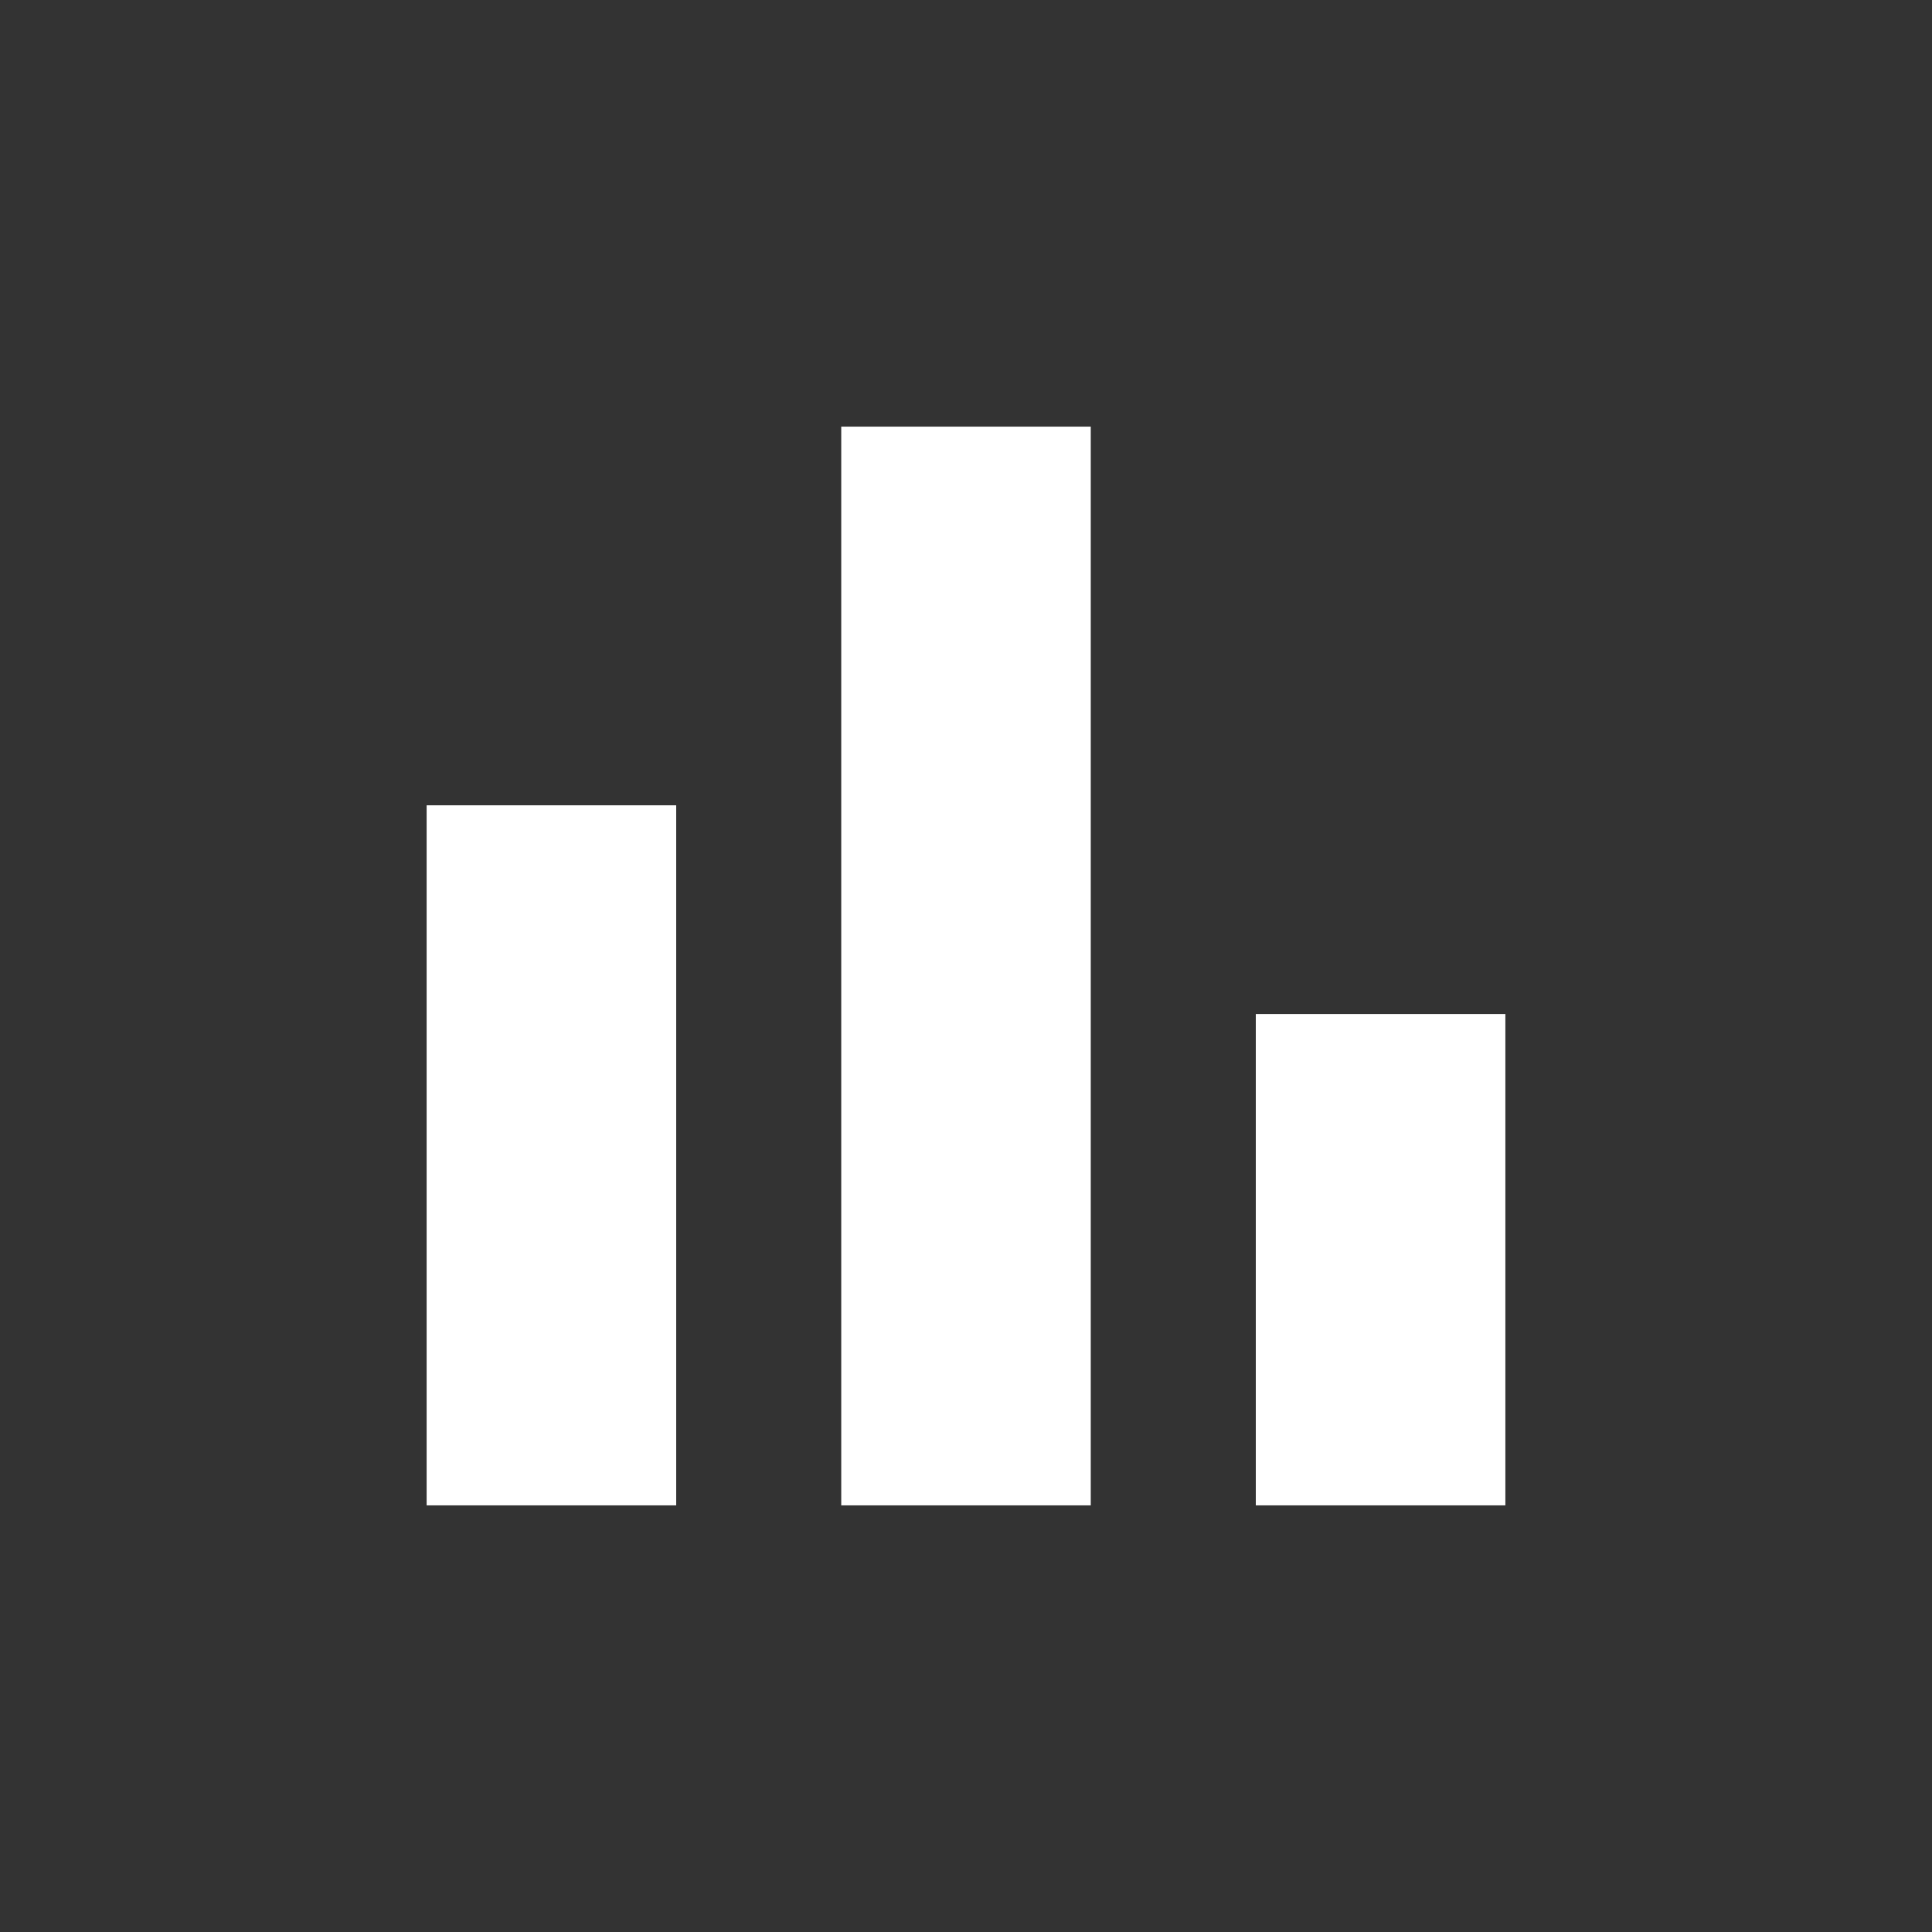 <svg width="40" height="40" viewBox="0 0 40 40" fill="none" xmlns="http://www.w3.org/2000/svg">
<rect x="0" y="0" width="40" height="40" fill="#333333" stroke="none"/>
<mask id="mask0_11804_20624" style="mask-type:alpha" maskUnits="userSpaceOnUse" x="0" y="0" width="40" height="40">
<rect width="40" height="40" fill="white"/>
</mask>
<g mask="url(#mask0_11804_20624)">
<path d="M26 31.167V20.994H31.167V31.167H26ZM17.417 31.167V8.833H22.583V31.167H17.417ZM8.833 31.167V16.673H14V31.167H8.833Z" fill="white"/>
</g>
</svg>
